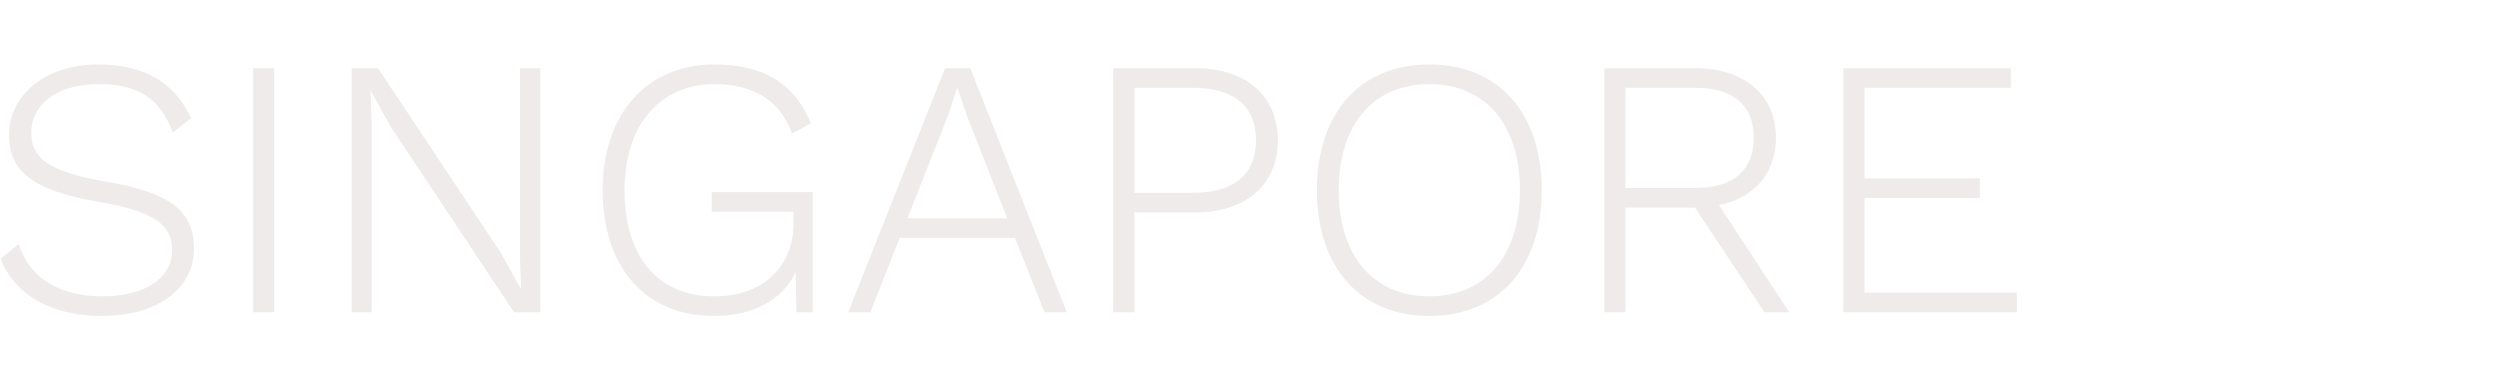 <svg width="1217" height="180" viewBox="0 0 1217 180" fill="none" xmlns="http://www.w3.org/2000/svg">
<path opacity="0.15" d="M47.98 31.4C69.94 31.4 85.06 40.04 92.98 57.5L84.16 64.52C77.86 47.78 67.06 40.94 48.16 40.94C27.28 40.94 15.22 51.2 15.22 64.52C15.22 77.12 23.68 83.6 51.76 88.46C83.26 93.68 94.42 103.22 94.42 121.04C94.42 140.66 76.42 153.8 49.6 153.8C24.58 153.8 6.94 143.18 0.28 125.9L9.1 118.88C14.32 135.26 28.9 144.26 49.78 144.26C69.58 144.26 83.8 136.16 83.8 121.58C83.8 109.7 75.16 102.86 48.7 98.36C15.76 92.78 4.42 83.42 4.42 65.6C4.42 47.24 20.8 31.4 47.98 31.4ZM133.484 33.2V152H123.224V33.2H133.484ZM263.013 33.2V152H250.233L190.293 61.82L180.573 44.36H180.393L180.933 60.38V152H171.213V33.2H183.993L243.753 123.02L253.653 140.84L253.113 124.82V33.2H263.013ZM346.483 93.5H395.623V152H387.703L387.343 132.56C380.863 145.7 367.363 153.8 347.383 153.8C314.263 153.8 293.383 130.22 293.383 92.6C293.383 54.98 315.163 31.4 347.743 31.4C371.863 31.4 386.803 40.76 394.723 60.02L385.543 65.06C379.963 49.04 366.823 40.94 347.743 40.94C321.643 40.94 304.003 60.56 304.003 92.6C304.003 124.64 320.023 144.26 347.743 144.26C373.303 144.26 386.263 127.88 386.263 109.16V103.04H346.483V93.5ZM508.489 152L494.089 115.82H437.929L423.709 152H412.909L460.069 33.2H472.309L519.289 152H508.489ZM441.709 106.28H490.309L470.869 56.78L466.189 43.1H465.829L461.509 56.24L441.709 106.28ZM581.895 33.2C606.375 33.2 622.035 46.52 622.035 68.3C622.035 90.08 606.375 103.4 581.895 103.4H552.195V152H541.935V33.2H581.895ZM580.635 93.86C600.975 93.86 611.415 84.68 611.415 68.3C611.415 51.92 600.975 42.74 580.635 42.74H552.195V93.86H580.635ZM695.799 31.4C729.459 31.4 750.519 54.98 750.519 92.6C750.519 130.22 729.459 153.8 695.799 153.8C662.139 153.8 641.079 130.22 641.079 92.6C641.079 54.98 662.139 31.4 695.799 31.4ZM695.799 40.94C668.619 40.94 651.699 60.56 651.699 92.6C651.699 124.64 668.619 144.26 695.799 144.26C722.979 144.26 739.899 124.64 739.899 92.6C739.899 60.56 722.979 40.94 695.799 40.94ZM858.938 152L825.098 101.06H791.258V152H780.998V33.2H825.278C849.038 33.2 864.518 46.16 864.518 67.04C864.518 84.5 853.898 96.38 836.798 99.8L870.998 152H858.938ZM791.258 42.74V91.52H825.098C843.818 91.52 853.718 82.88 853.718 67.04C853.718 51.2 843.818 42.74 825.098 42.74H791.258ZM907.625 142.46H981.785V152H897.365V33.2H978.905V42.74H907.625V86.84H963.785V96.38H907.625V142.46Z" fill="#8F7E73"/>
</svg>
